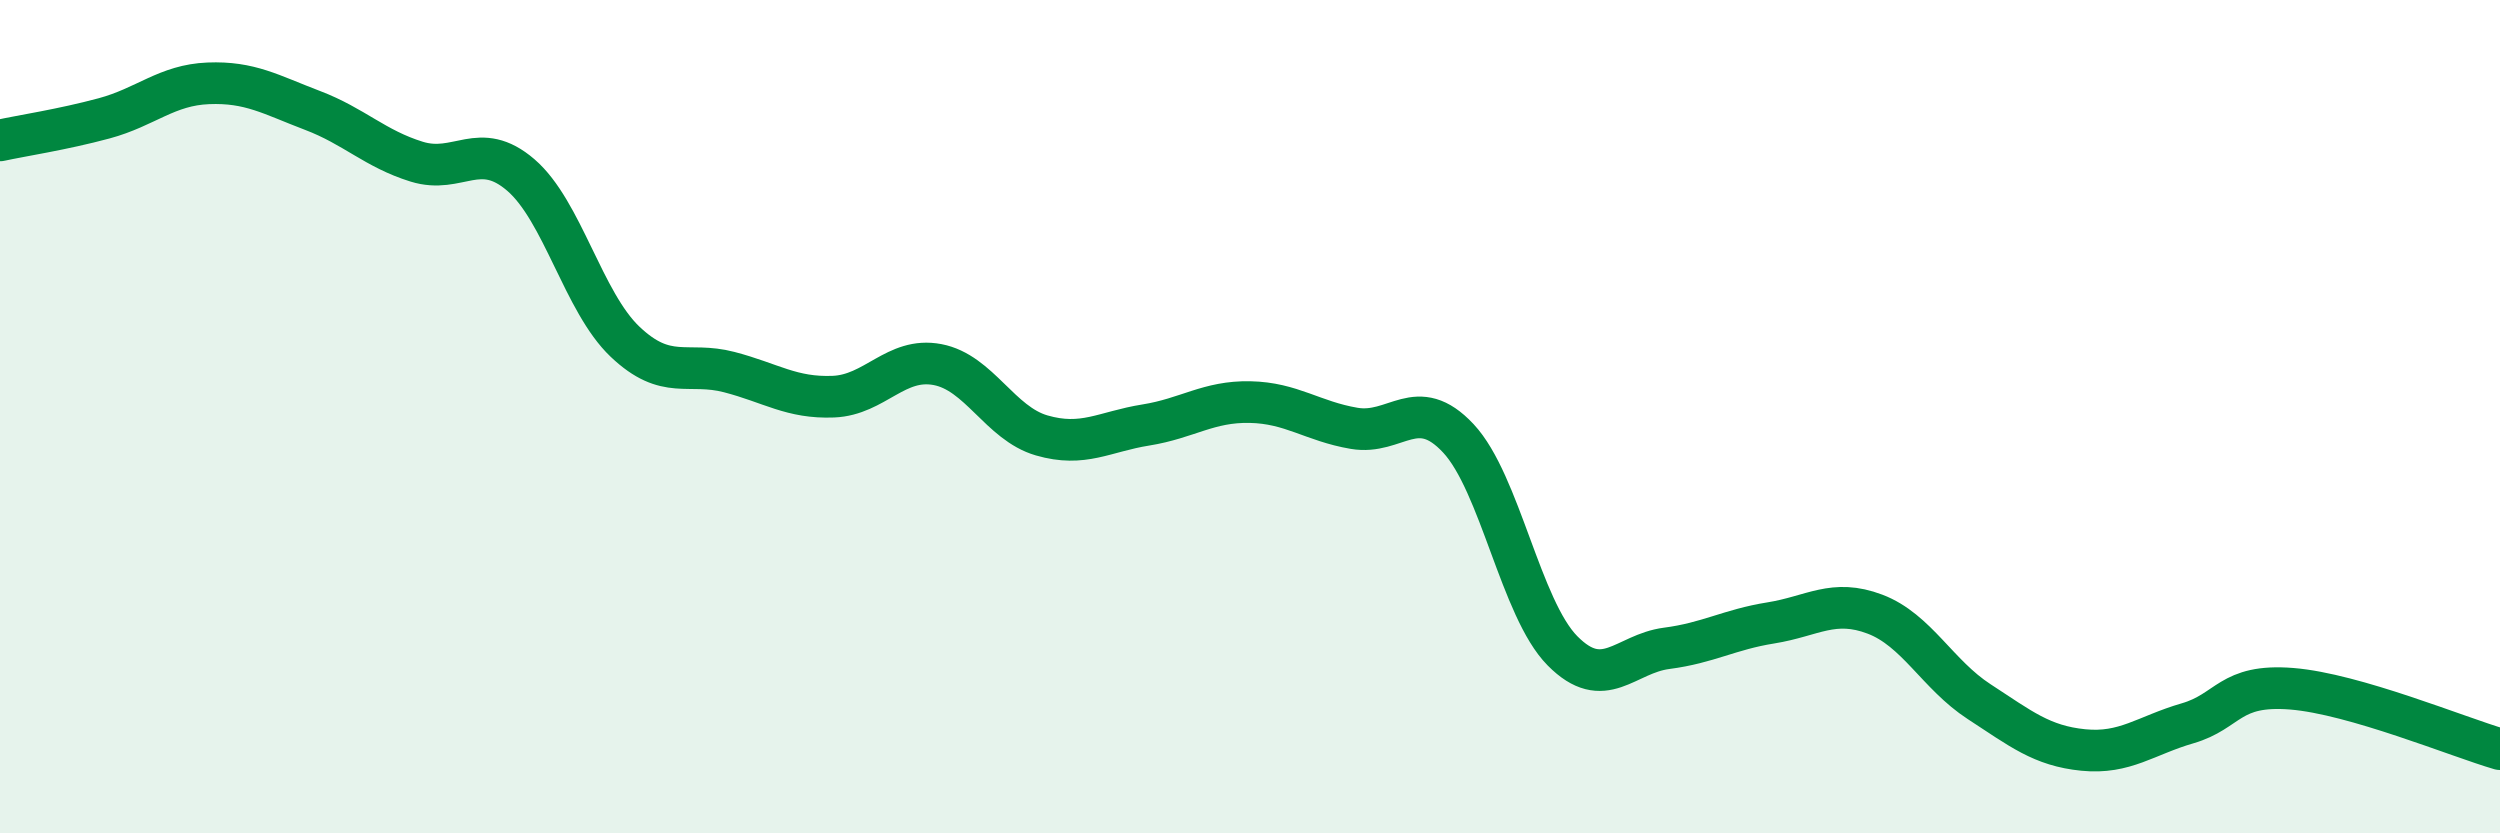 
    <svg width="60" height="20" viewBox="0 0 60 20" xmlns="http://www.w3.org/2000/svg">
      <path
        d="M 0,3.37 C 0.5,3.26 1.5,3.11 2.5,2.84 C 3.5,2.57 4,2.04 5,2 C 6,1.96 6.5,2.27 7.5,2.65 C 8.5,3.03 9,3.57 10,3.88 C 11,4.19 11.5,3.34 12.5,4.2 C 13.5,5.06 14,7.25 15,8.2 C 16,9.15 16.5,8.67 17.5,8.93 C 18.5,9.19 19,9.56 20,9.52 C 21,9.48 21.5,8.56 22.5,8.75 C 23.5,8.94 24,10.16 25,10.45 C 26,10.74 26.5,10.36 27.5,10.2 C 28.5,10.04 29,9.63 30,9.65 C 31,9.67 31.5,10.11 32.5,10.28 C 33.5,10.45 34,9.45 35,10.52 C 36,11.59 36.5,14.61 37.5,15.62 C 38.5,16.63 39,15.69 40,15.56 C 41,15.43 41.5,15.11 42.5,14.95 C 43.5,14.79 44,14.36 45,14.74 C 46,15.12 46.5,16.19 47.5,16.84 C 48.5,17.49 49,17.9 50,18 C 51,18.1 51.5,17.65 52.5,17.36 C 53.5,17.07 53.5,16.41 55,16.53 C 56.5,16.65 59,17.69 60,17.98L60 20L0 20Z"
        fill="#008740"
        opacity="0.1"
        stroke-linecap="round"
        stroke-linejoin="round"
      />
      <path
        d="M 0,3.37 C 0.5,3.26 1.5,3.11 2.5,2.84 C 3.5,2.57 4,2.04 5,2 C 6,1.96 6.5,2.27 7.5,2.65 C 8.5,3.03 9,3.57 10,3.88 C 11,4.19 11.5,3.34 12.5,4.2 C 13.5,5.06 14,7.25 15,8.2 C 16,9.15 16.5,8.67 17.5,8.93 C 18.5,9.19 19,9.56 20,9.52 C 21,9.48 21.5,8.56 22.5,8.75 C 23.5,8.94 24,10.16 25,10.45 C 26,10.74 26.5,10.36 27.5,10.2 C 28.5,10.04 29,9.63 30,9.65 C 31,9.67 31.5,10.11 32.5,10.28 C 33.5,10.45 34,9.45 35,10.52 C 36,11.59 36.5,14.61 37.5,15.62 C 38.5,16.63 39,15.69 40,15.56 C 41,15.43 41.5,15.11 42.5,14.95 C 43.5,14.79 44,14.36 45,14.74 C 46,15.12 46.5,16.19 47.5,16.84 C 48.5,17.49 49,17.9 50,18 C 51,18.1 51.5,17.65 52.5,17.36 C 53.5,17.07 53.5,16.41 55,16.53 C 56.5,16.65 59,17.69 60,17.98"
        stroke="#008740"
        stroke-width="1"
        fill="none"
        stroke-linecap="round"
        stroke-linejoin="round"
      />
    </svg>
  